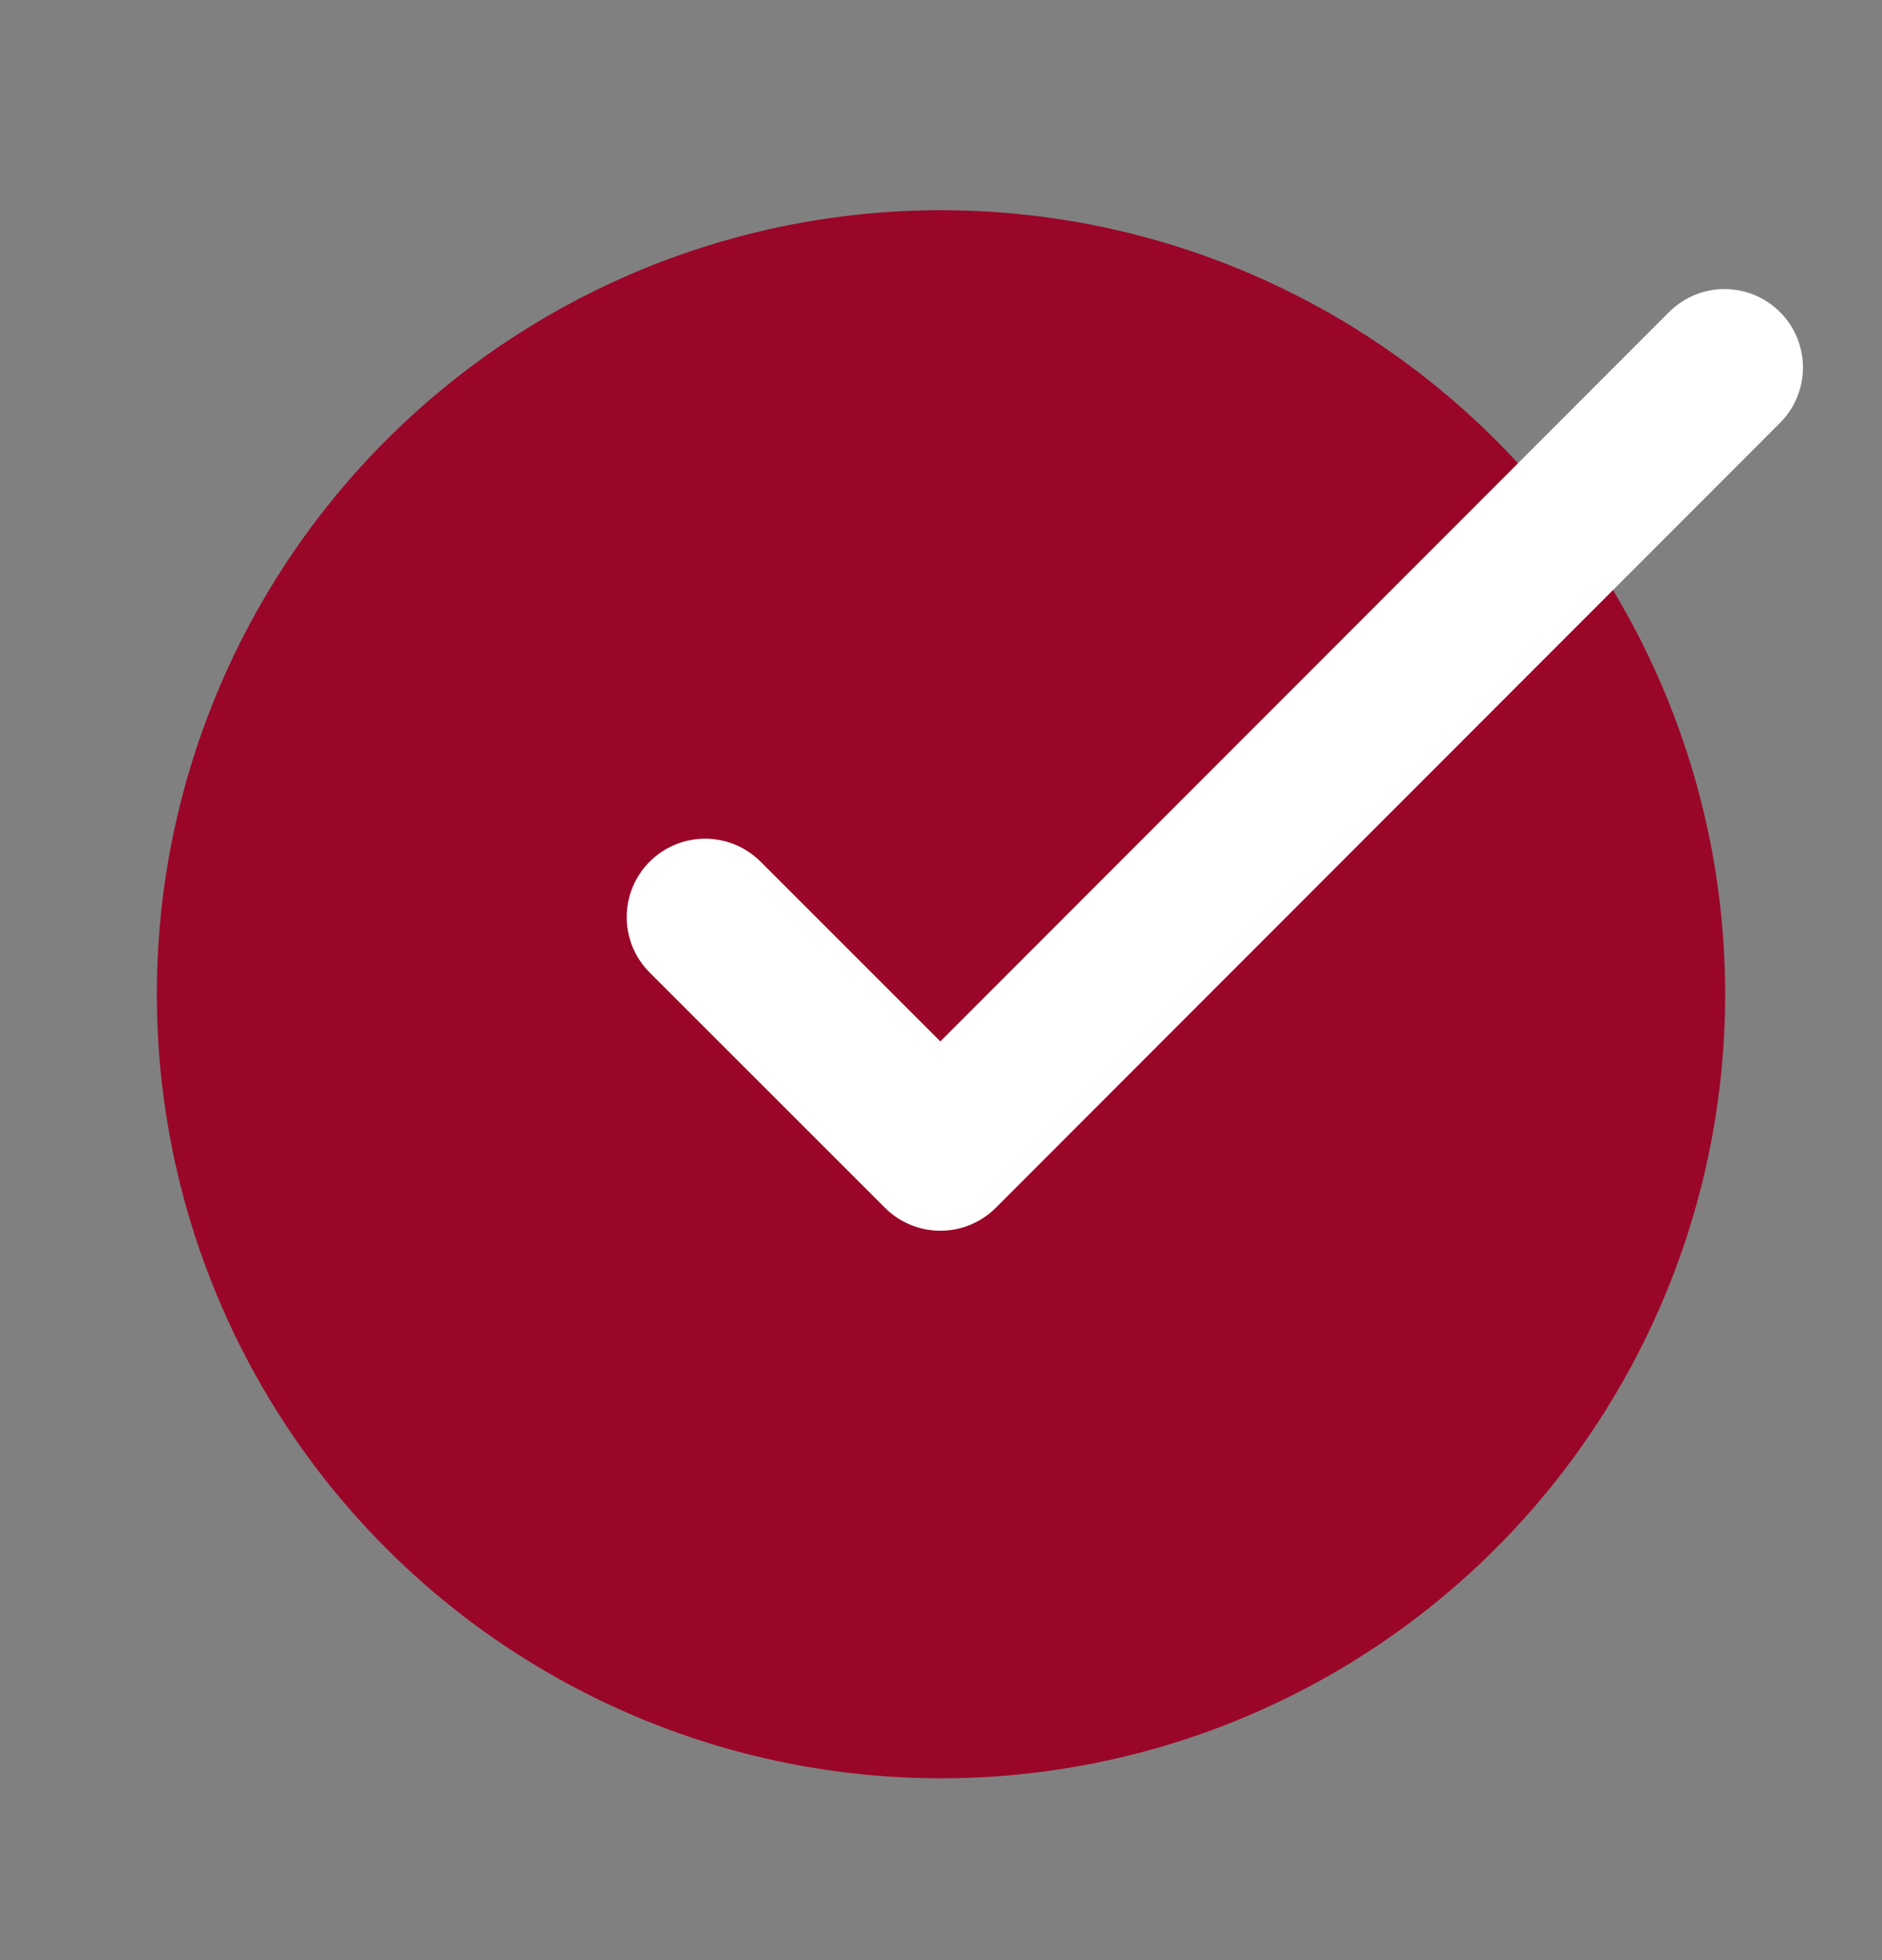 <?xml version="1.0" encoding="UTF-8"?> <svg xmlns="http://www.w3.org/2000/svg" width="24" height="25" viewBox="0 0 24 25" fill="none"><rect x="0" y="0" width="24" height="25" fill="#808080" stroke="none"/> <circle cx="12" cy="12.681" r="10" fill="#9A0628"></circle> <path d="M21.992 4.687L11.992 14.697L8.992 11.697" stroke="white" stroke-width="2" stroke-linecap="round" stroke-linejoin="round"></path> </svg> 